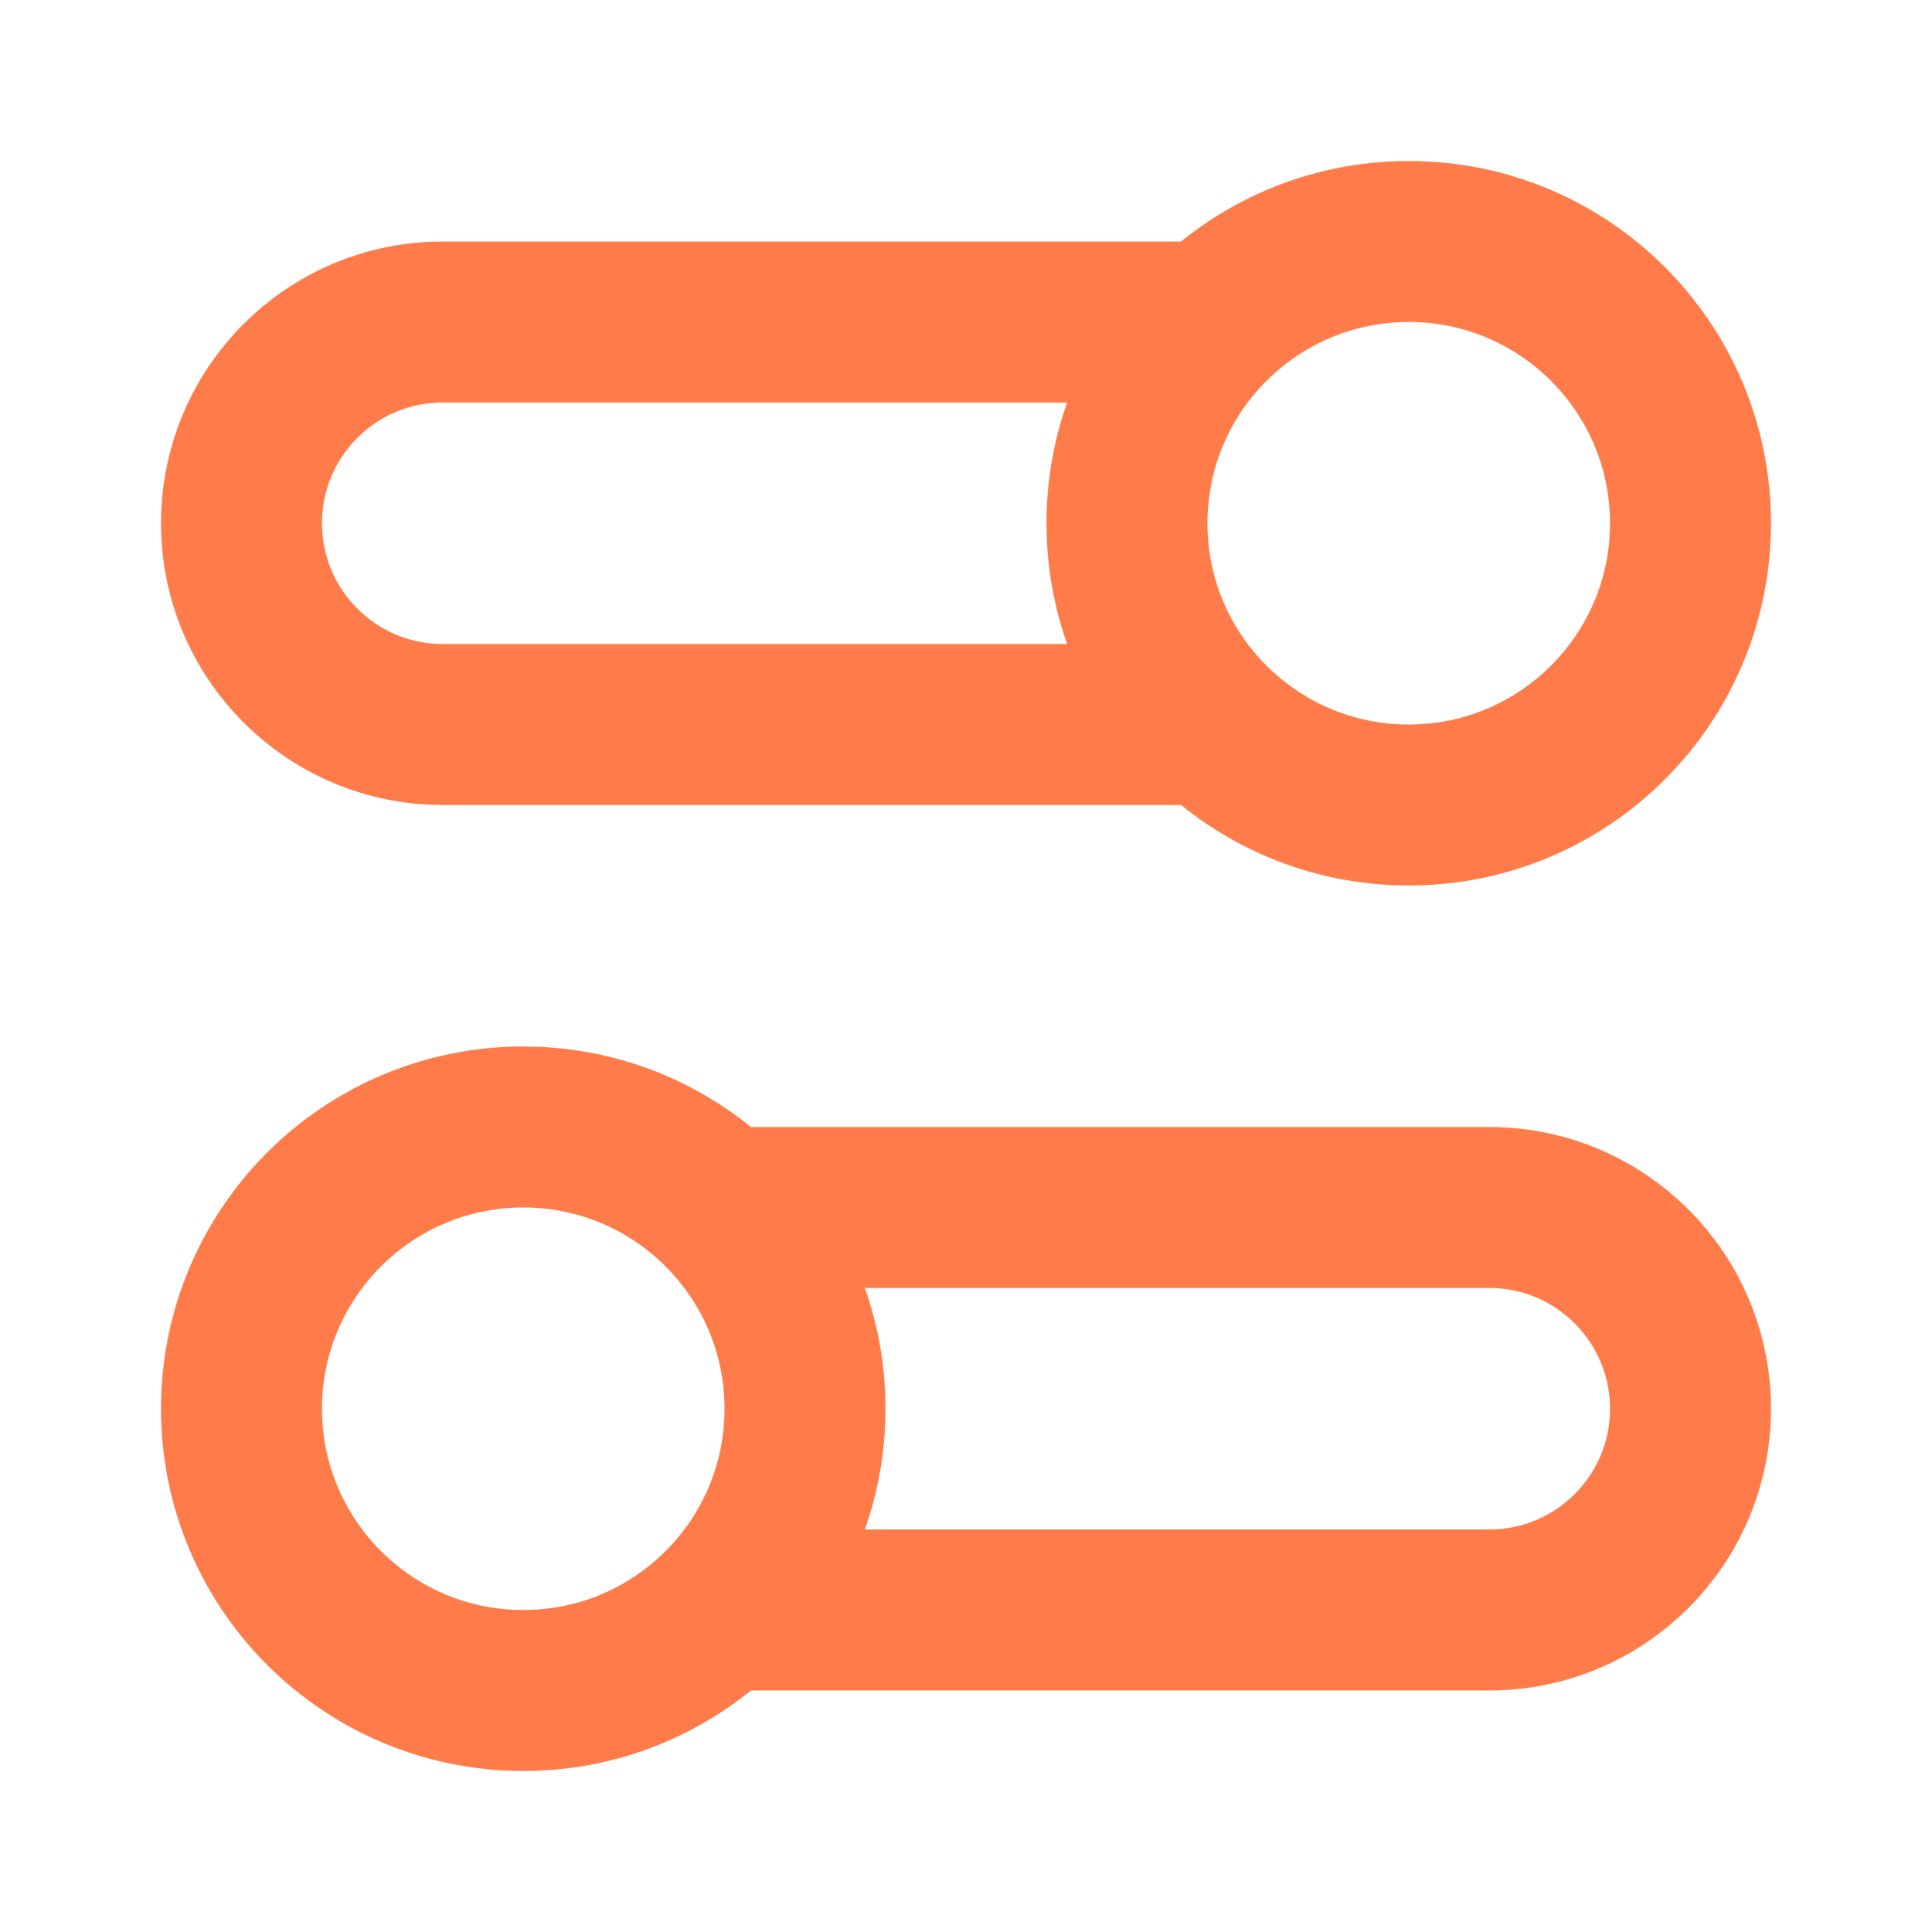<?xml version="1.0" encoding="UTF-8"?> <svg xmlns="http://www.w3.org/2000/svg" width="37" height="37" viewBox="0 0 37 37" fill="none"> <path d="M23.203 13.875H8.479C6.351 13.875 4.625 12.149 4.625 10.021C4.625 7.892 6.351 6.167 8.479 6.167H23.203M13.797 30.833H28.521C30.649 30.833 32.375 29.108 32.375 26.979C32.375 24.851 30.649 23.125 28.521 23.125H13.797M4.625 26.979C4.625 29.959 7.041 32.375 10.021 32.375C13.001 32.375 15.417 29.959 15.417 26.979C15.417 23.999 13.001 21.583 10.021 21.583C7.041 21.583 4.625 23.999 4.625 26.979ZM32.375 10.021C32.375 13.001 29.959 15.417 26.979 15.417C23.999 15.417 21.583 13.001 21.583 10.021C21.583 7.041 23.999 4.625 26.979 4.625C29.959 4.625 32.375 7.041 32.375 10.021Z" stroke="#FF7C4A" stroke-width="3.083" stroke-linecap="round" stroke-linejoin="round"></path> </svg> 